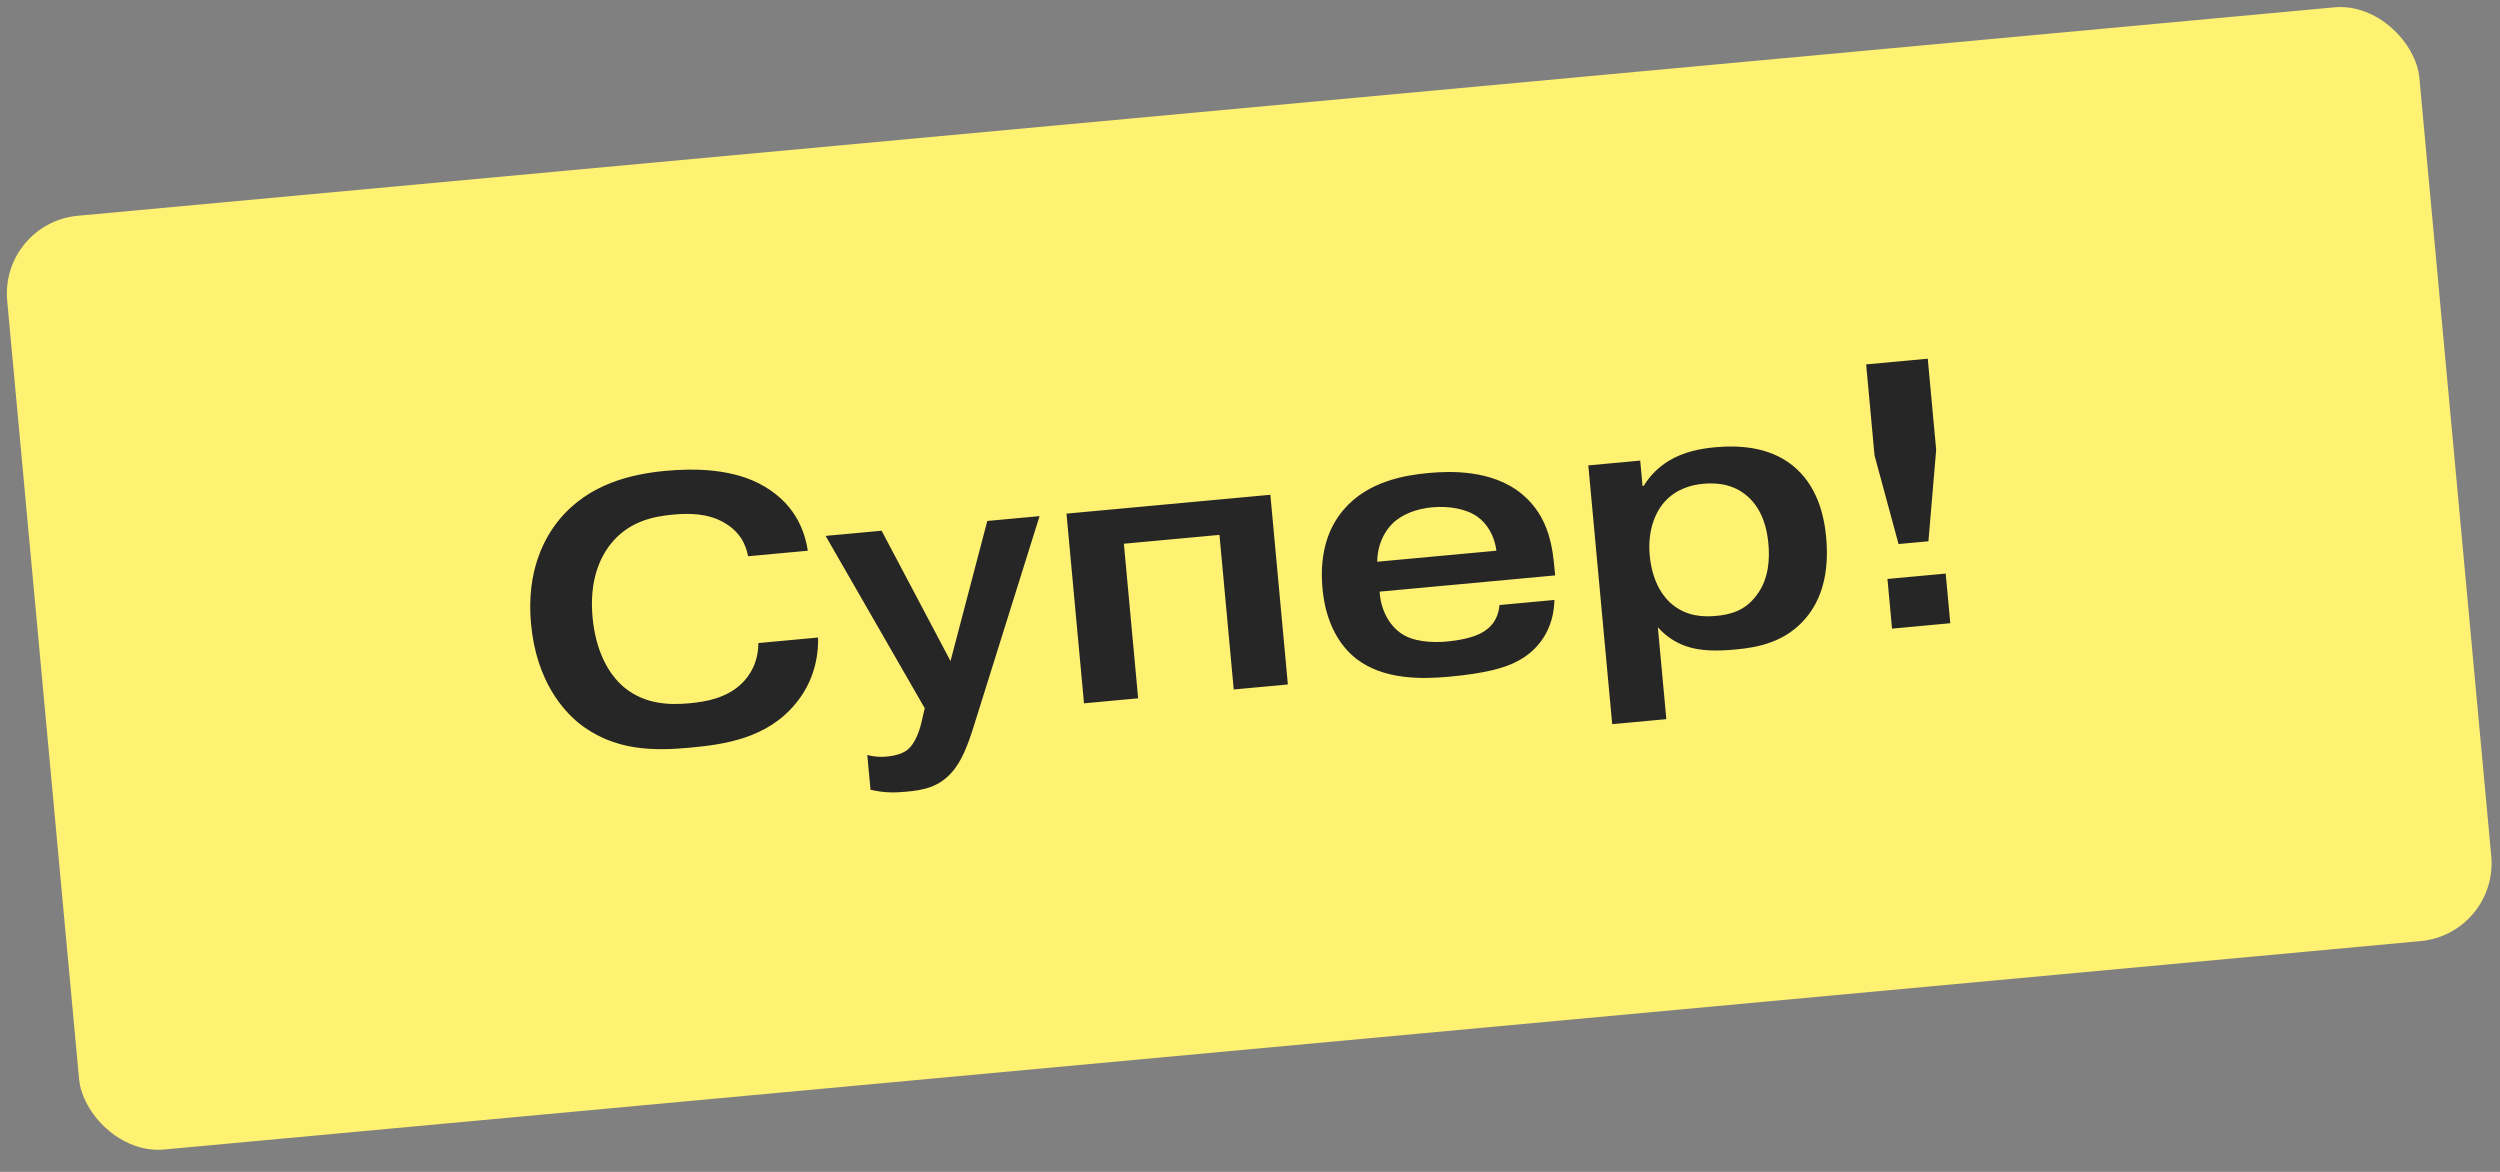 <?xml version="1.0" encoding="UTF-8"?> <svg xmlns="http://www.w3.org/2000/svg" width="160" height="75" viewBox="0 0 160 75" fill="none"><rect x="0" y="0" width="160" height="75" fill="#808080" stroke="none"/> <rect width="155" height="60" rx="5" transform="matrix(0.996 -0.092 0.092 0.996 0 14.269)" fill="#FFF273"></rect> <path d="M48.536 41.155L52.359 40.801C52.395 42.75 51.656 44.144 50.918 45.032C49.098 47.249 46.387 47.644 44.165 47.85C41.942 48.055 39.296 48.107 37.003 46.246C36.115 45.509 34.329 43.649 33.985 39.921C33.669 36.504 34.872 34.392 35.76 33.297C37.664 30.952 40.451 30.333 42.602 30.134C44.418 29.966 46.973 29.971 48.937 31.139C51.079 32.411 51.538 34.249 51.702 35.246L47.878 35.6C47.74 34.889 47.396 34.029 46.278 33.41C45.263 32.853 44.105 32.839 43.077 32.934C41.739 33.058 40.203 33.393 39.06 34.848C38.392 35.705 37.707 37.167 37.924 39.509C38.118 41.612 38.909 43.129 39.953 43.997C41.308 45.101 42.877 45.125 44.143 45.008C45.219 44.908 46.498 44.669 47.451 43.762C47.983 43.255 48.531 42.408 48.536 41.155ZM55.712 50.542L55.507 48.319C55.903 48.428 56.316 48.462 56.746 48.422C57.487 48.353 57.925 48.144 58.168 47.905C58.524 47.583 58.821 46.88 58.959 46.289L59.184 45.328L52.839 34.297L56.423 33.966L60.833 42.308L63.187 33.341L66.532 33.032L62.381 46.286C61.918 47.799 61.522 48.727 60.956 49.382C60.086 50.403 59.041 50.572 58.014 50.667C57.225 50.74 56.599 50.749 55.712 50.542ZM71.928 34.798L72.841 44.692L69.376 45.013L68.255 32.872L81.303 31.666L82.424 43.806L78.959 44.127L78.046 34.233L71.928 34.798ZM88.144 35.95L95.768 35.246C95.654 34.268 95.148 33.495 94.581 33.09C93.856 32.554 92.707 32.371 91.655 32.468C90.699 32.557 89.742 32.886 89.101 33.524C88.572 34.055 88.145 34.914 88.144 35.95ZM95.968 38.722L99.481 38.397C99.453 40.183 98.53 41.667 96.912 42.419C96.289 42.718 95.19 43.084 92.776 43.307C90.96 43.475 88.529 43.507 86.789 42.15C85.801 41.373 84.852 39.967 84.64 37.672C84.415 35.235 85.112 33.652 85.982 32.632C87.546 30.776 89.995 30.405 91.428 30.272C92.767 30.148 95.48 30.042 97.384 31.602C99.209 33.096 99.379 35.201 99.505 36.563L99.529 36.826L88.297 37.865C88.366 39.136 89.019 40.208 89.907 40.68C90.82 41.174 92.139 41.101 92.617 41.056C93.286 40.995 94.331 40.826 94.945 40.431C95.72 39.95 95.921 39.257 95.968 38.722ZM108.967 30.965C108.274 31.029 107.238 31.293 106.498 32.157C105.889 32.864 105.443 34.038 105.582 35.544C105.751 37.384 106.559 38.297 106.977 38.644C107.919 39.449 108.983 39.495 109.844 39.416C110.728 39.334 111.694 39.1 112.443 38.067C113.236 37.005 113.261 35.701 113.175 34.769C113.095 33.909 112.835 32.656 111.862 31.782C110.864 30.886 109.66 30.901 108.967 30.965ZM101.652 29.785L104.973 29.478L105.123 31.103L105.195 31.096C105.635 30.381 106.191 29.871 106.783 29.503C107.765 28.907 108.831 28.711 109.763 28.625C111.245 28.488 113.181 28.574 114.689 29.761C116.3 31.034 116.744 32.969 116.874 34.379C117.088 36.697 116.569 38.384 115.569 39.561C114.266 41.104 112.512 41.435 111.079 41.567C109.908 41.675 108.823 41.679 107.902 41.355C107.404 41.184 106.721 40.837 106.103 40.147L106.646 46.026L103.181 46.346L101.652 29.785ZM121.091 40.232L120.797 37.053L124.525 36.709L124.819 39.887L121.091 40.232ZM119.433 23.321L123.376 22.956L123.915 28.787L123.419 34.642L121.507 34.819L119.971 29.152L119.433 23.321Z" fill="#262626"></path> </svg> 